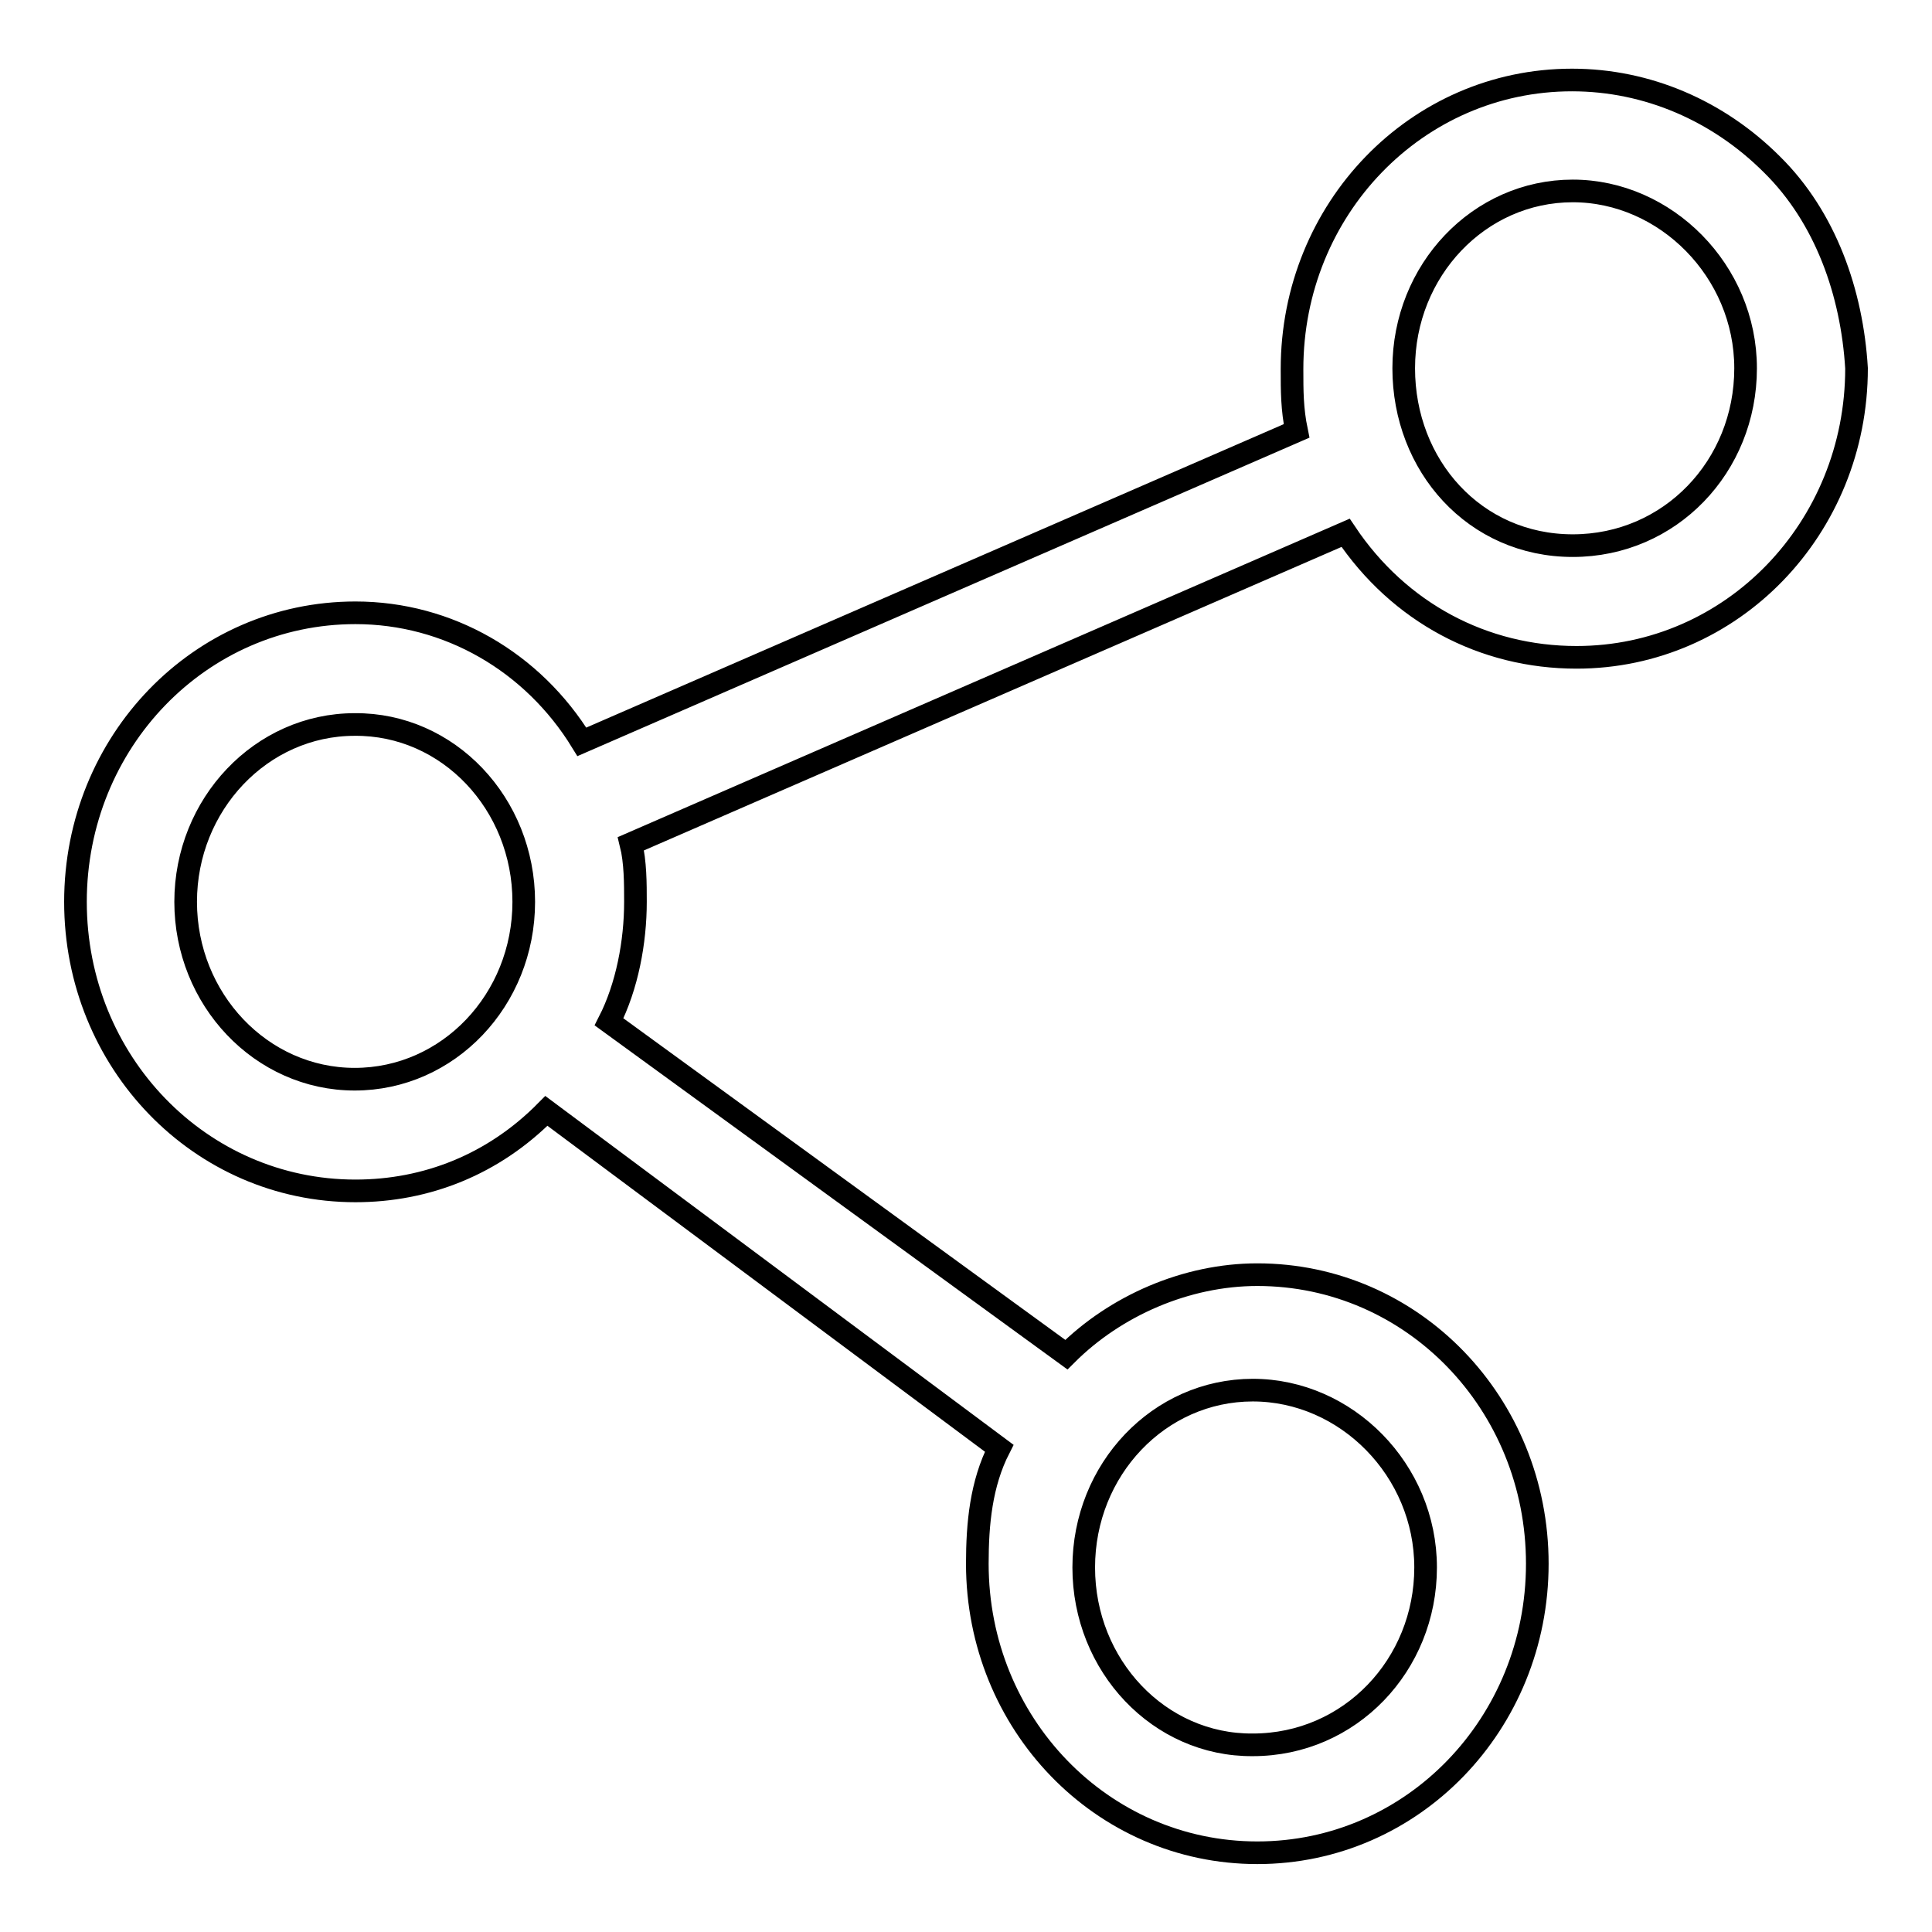 <?xml version="1.0" encoding="utf-8"?>
<!-- Svg Vector Icons : http://www.onlinewebfonts.com/icon -->
<!DOCTYPE svg PUBLIC "-//W3C//DTD SVG 1.1//EN" "http://www.w3.org/Graphics/SVG/1.1/DTD/svg11.dtd">
<svg version="1.1" xmlns="http://www.w3.org/2000/svg" xmlns:xlink="http://www.w3.org/1999/xlink" x="0px" y="0px" viewBox="0 0 256 256" enable-background="new 0 0 256 256" xml:space="preserve">
<g><g><path stroke-width="3" fill-opacity="0" stroke="#000000"  d="M234.8,21.8c-7.1-7.1-16.5-11.2-26.5-11.2c-20.6,0-37.1,17.1-37.1,38.3c0,2.9,0,5.3,0.6,8.2L77.1,98.3c-6.5-10.6-17.7-17.1-30-17.1C26.5,81.2,10,98.3,10,119.5c0,21.2,16.5,38.3,37.1,38.3c9.4,0,18.3-3.5,25.3-10.6l60,44.7c-2.4,4.7-2.9,10-2.9,15.3c0,21.2,16.5,38.3,37.1,38.3c20.6,0,37.1-17.1,37.1-38.3c0-21.2-16.5-38.3-37.1-38.3c-9.4,0-18.8,4.1-25.3,10.6l-60.6-44.1c2.4-4.7,3.5-10.6,3.5-15.9c0-2.4,0-5.3-0.6-7.7l94.7-41.2c7.1,10.6,18.3,16.5,30.6,16.5c20.6,0,37.1-17.1,37.1-38.3C245.4,38.8,241.9,28.8,234.8,21.8z M231.3,48.8c0,13-10,23.5-22.9,23.5c-13,0-22.4-10.6-22.4-23.5c0-13,10-23.5,22.4-23.5C220.7,25.3,231.3,35.9,231.3,48.8z M69.4,119.5c0,13-10,23.5-22.4,23.5c-12.4,0-22.4-10.6-22.4-23.5s10-23.5,22.4-23.5C59.4,95.9,69.4,106.5,69.4,119.5z M143.6,207.7c0-13,10-23.5,22.4-23.5c12.4,0,22.9,10.6,22.9,23.5s-10,23.5-22.9,23.5C153.6,231.3,143.6,220.7,143.6,207.7z"/></g></g>
</svg>